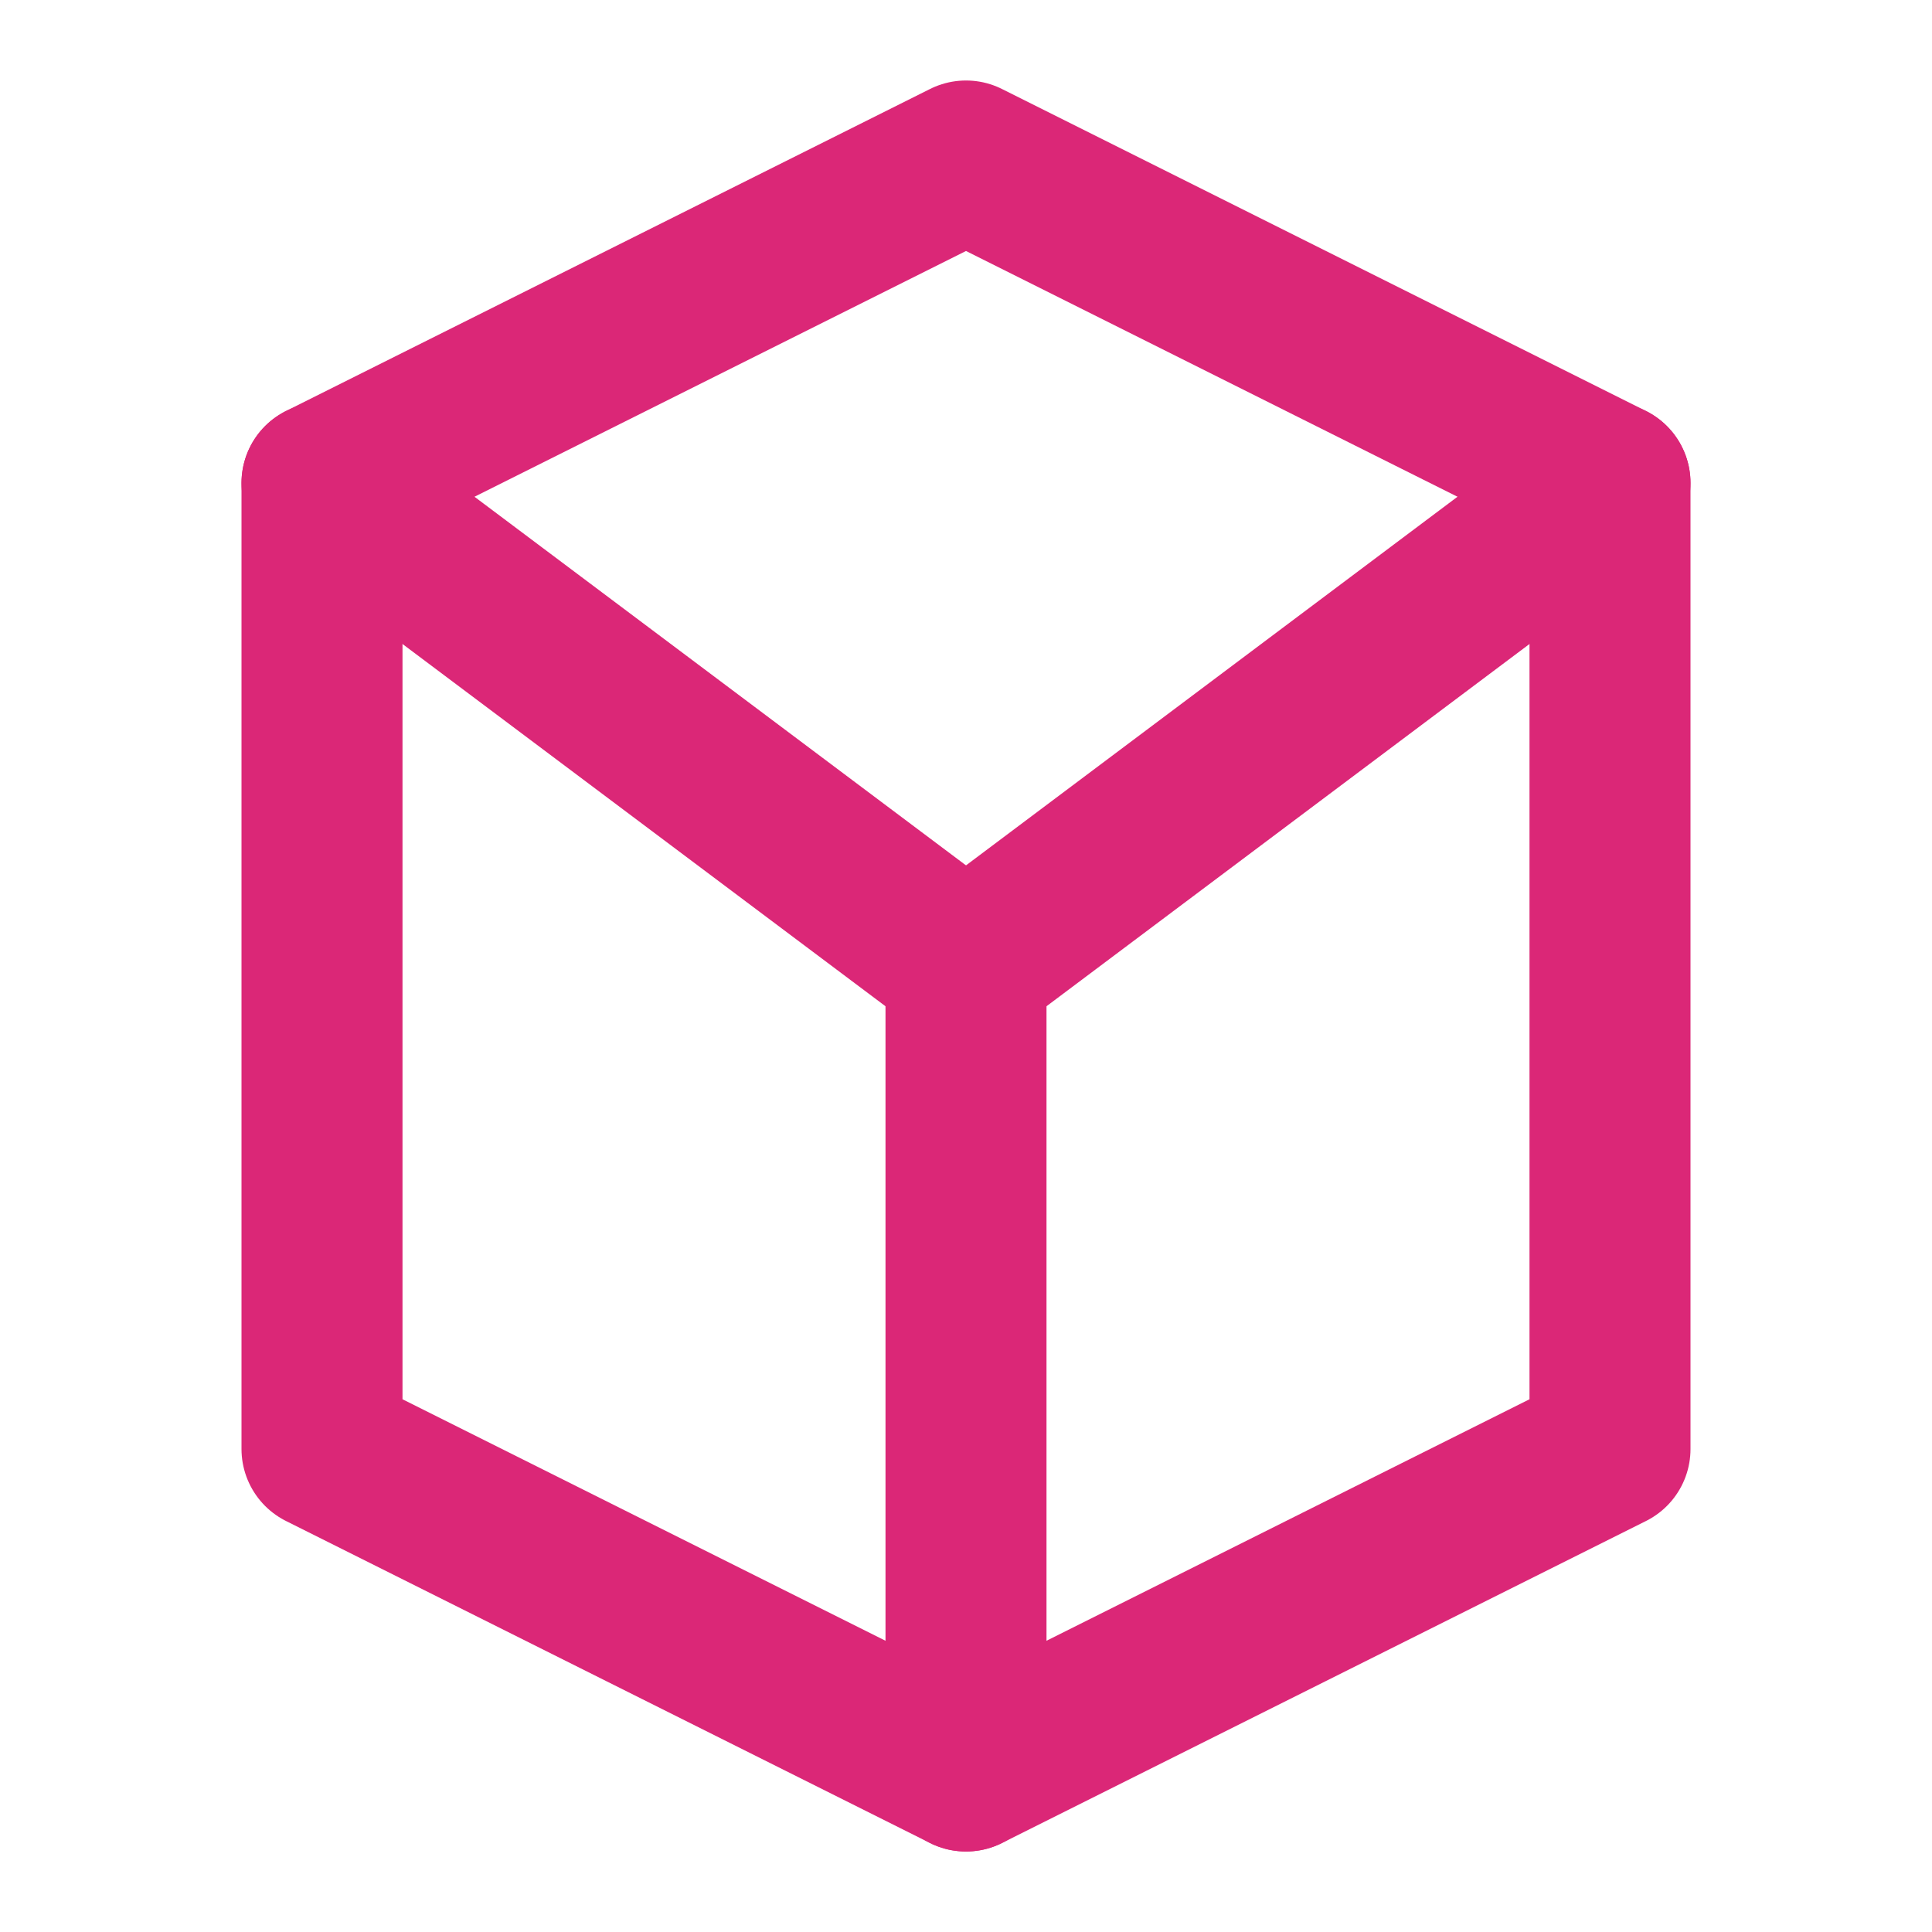 <svg xmlns="http://www.w3.org/2000/svg" width="48" height="48" viewBox="0 0 24 24" fill="none" stroke="#db2777" stroke-width="2" stroke-linecap="round" stroke-linejoin="round">
  <path d="M12 2L4 6v12l8 4 8-4V6l-8-4z"/>
  <path d="M12 22V12"/>
  <path d="M12 12L4 6"/>
  <path d="M12 12l8-6"/>
</svg>
